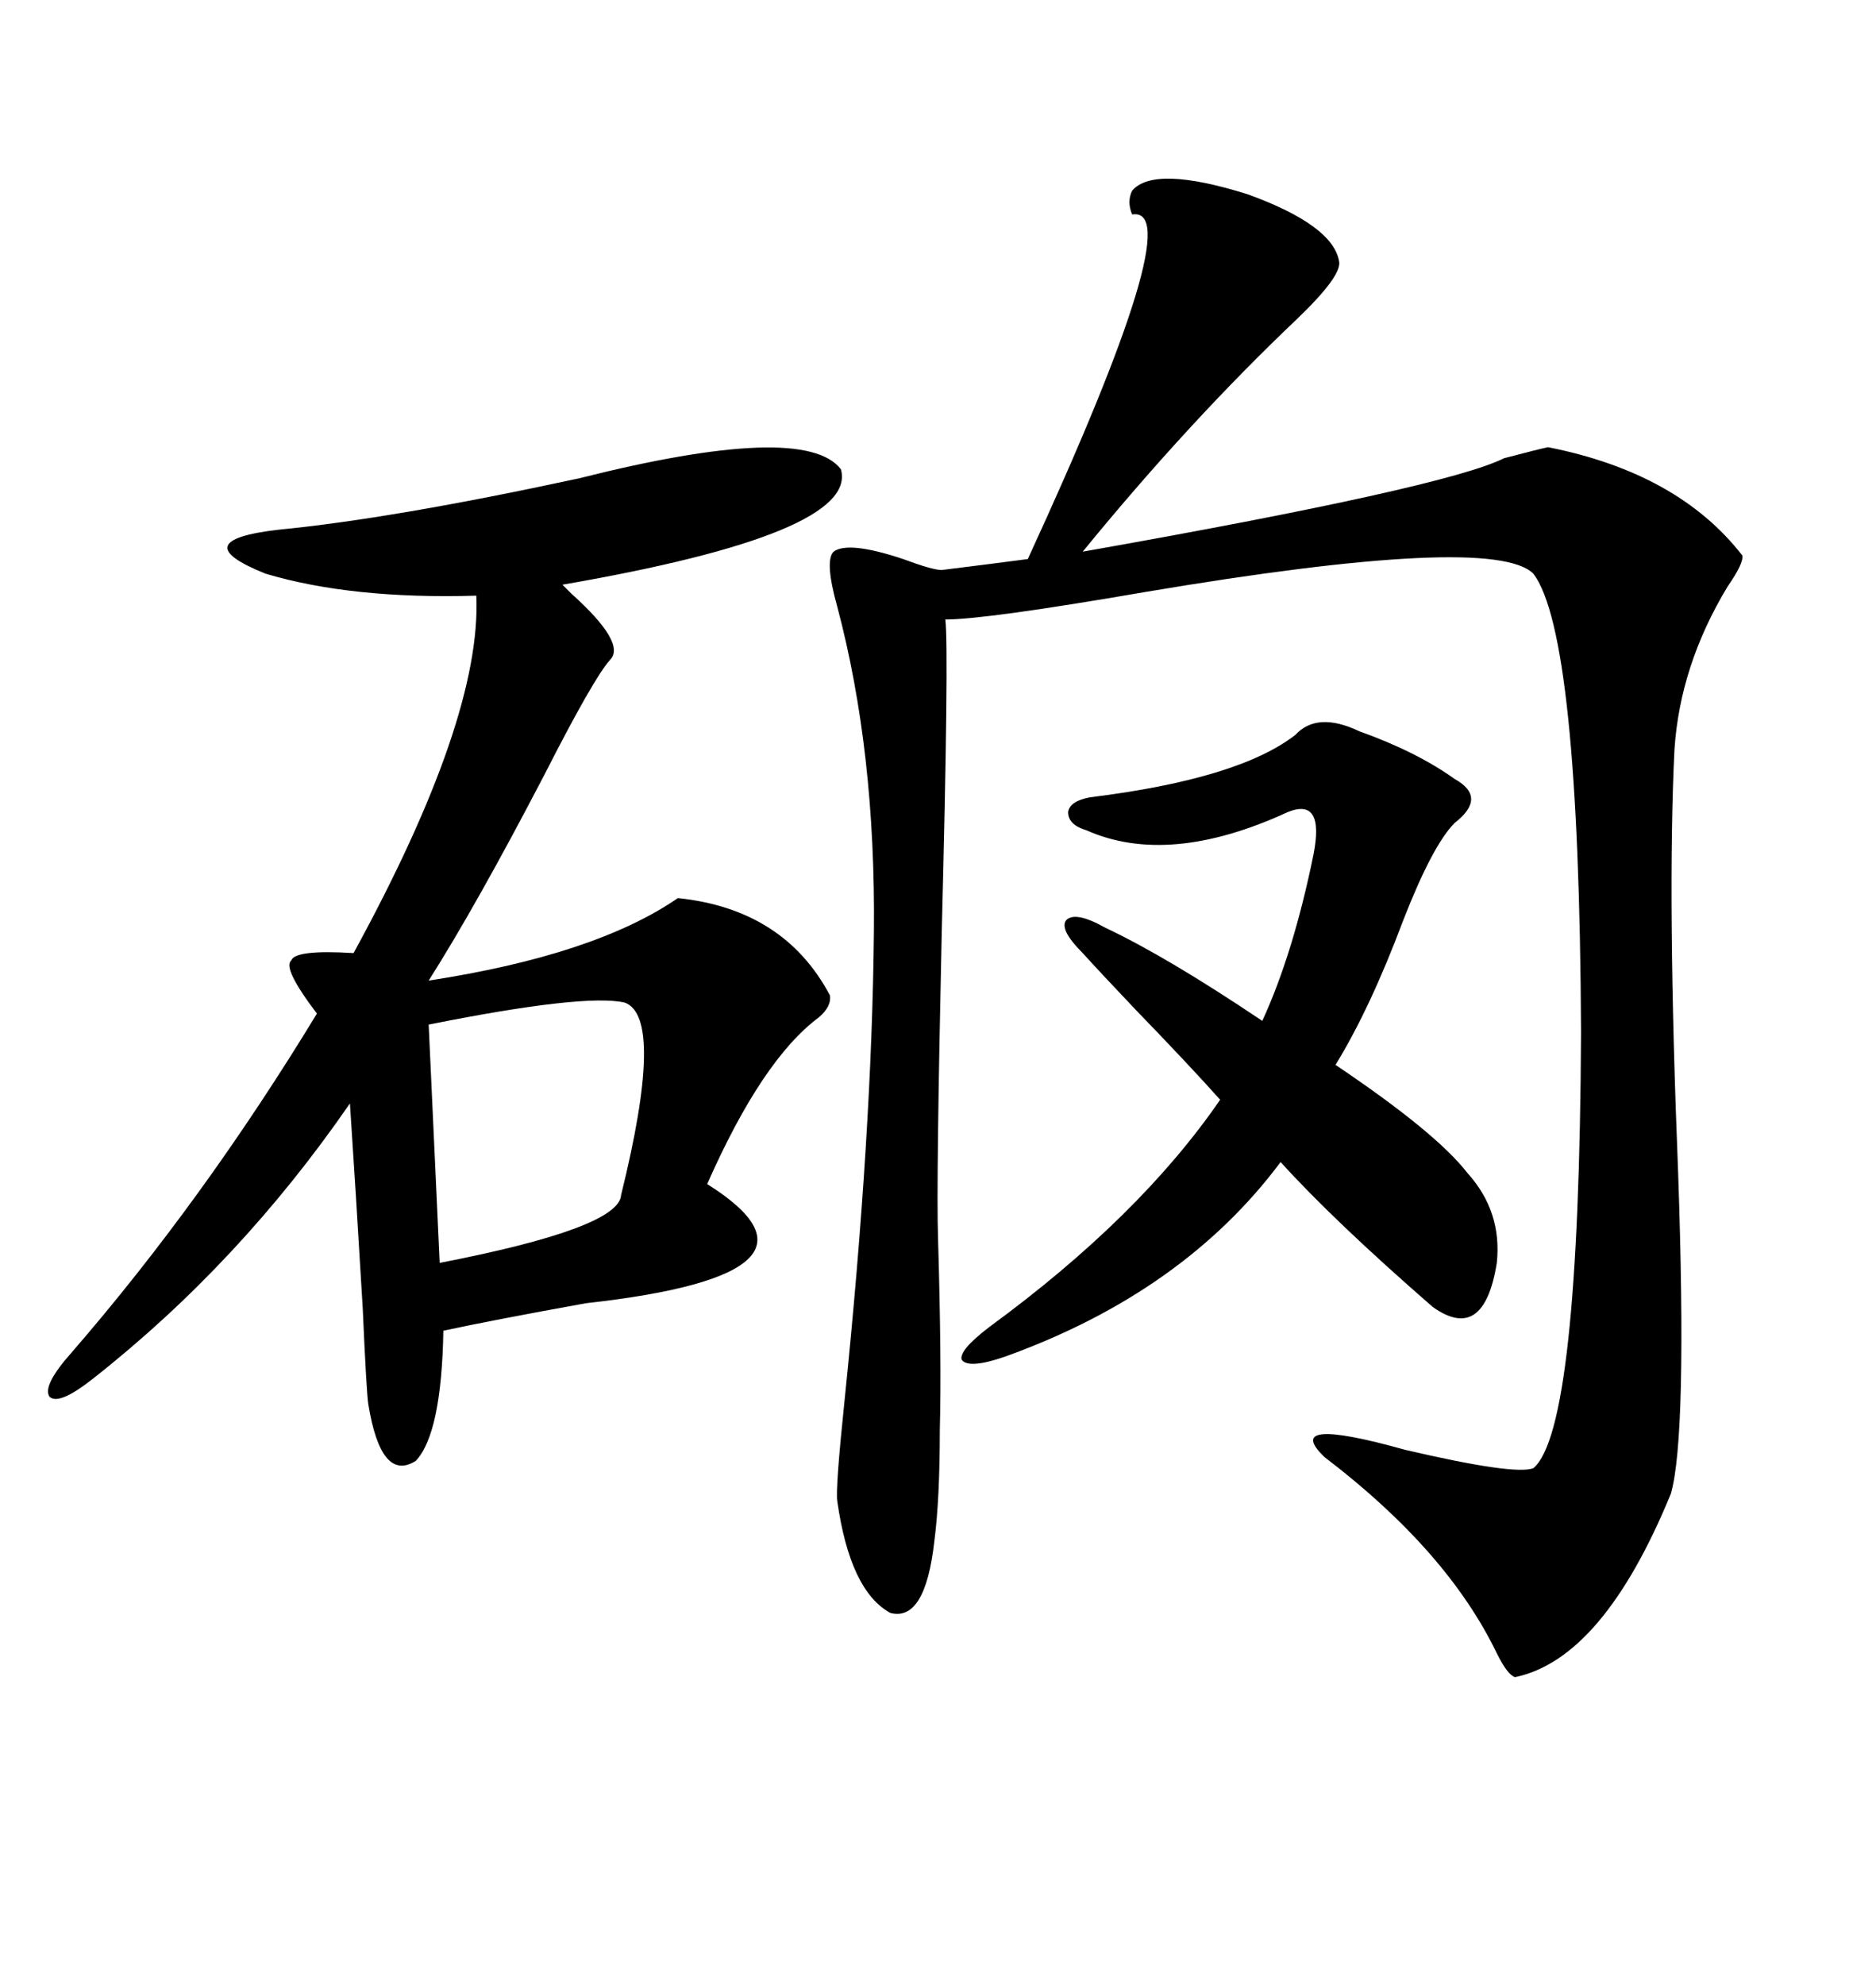 <svg xmlns="http://www.w3.org/2000/svg" xmlns:xlink="http://www.w3.org/1999/xlink" width="300" height="317.285"><path d="M181.05 30.47L181.05 30.47Q184.57 26.37 199.51 31.05L199.51 31.05Q213.28 36.04 214.16 41.89L214.16 41.89Q214.45 44.24 207.42 50.98L207.42 50.98Q190.14 67.38 173.14 88.18L173.14 88.18Q231.15 77.93 240.53 73.24L240.53 73.24Q246.09 71.78 247.56 71.48L247.56 71.48Q268.36 75.59 278.61 88.77L278.61 88.77Q278.91 89.94 276.27 93.75L276.27 93.75Q268.65 106.35 267.77 119.82L267.77 119.82Q266.60 143.55 268.36 187.50L268.36 187.50Q269.82 229.69 267.19 238.77L267.19 238.77Q256.35 265.14 242.29 268.07L242.29 268.07Q241.11 267.77 239.36 264.26L239.36 264.26Q231.45 247.85 211.82 232.91L211.82 232.91Q204.79 226.17 224.71 231.74L224.71 231.74Q242.29 235.84 245.21 234.67L245.21 234.67Q252.54 228.52 252.83 164.94L252.83 164.94Q252.54 101.37 245.21 91.70L245.21 91.70Q238.77 85.25 183.11 94.63L183.11 94.63Q157.62 99.02 151.17 99.02L151.17 99.02Q151.76 103.71 150.59 149.41L150.59 149.41Q149.71 189.26 150 197.75L150 197.75Q150.59 217.68 150.29 228.52L150.29 228.52Q150.29 239.65 149.41 246.39L149.41 246.39Q147.95 259.28 142.38 257.81L142.38 257.81Q135.94 254.30 133.89 239.94L133.89 239.94Q133.59 237.89 135.06 223.83L135.06 223.83Q139.45 181.05 139.75 148.83L139.75 148.83Q140.04 120.12 133.89 96.97L133.89 96.97Q131.84 89.65 133.30 88.18L133.30 88.18Q135.64 86.43 144.43 89.36L144.43 89.36Q149.12 91.11 150.59 91.11L150.59 91.11Q152.93 90.82 157.62 90.23L157.62 90.23Q162.01 89.65 164.36 89.36L164.36 89.36Q190.43 32.81 181.05 34.28L181.05 34.28Q180.18 32.23 181.05 30.47ZM134.47 75L134.47 75Q137.40 85.25 89.94 93.46L89.94 93.46Q90.53 94.04 91.41 94.92L91.41 94.92Q100.20 102.83 97.56 105.47L97.56 105.47Q94.92 108.40 87.01 123.93L87.01 123.93Q76.17 144.73 68.55 156.74L68.55 156.74Q95.21 152.64 108.40 143.55L108.40 143.55Q125.39 145.31 132.71 159.08L132.71 159.08Q133.01 160.84 130.96 162.60L130.96 162.60Q121.88 169.34 113.09 189.26L113.09 189.26Q135.94 203.61 93.75 208.30L93.75 208.30Q79.10 210.94 70.90 212.70L70.90 212.70Q70.61 229.10 66.50 233.50L66.50 233.50Q60.94 237.01 58.89 224.41L58.89 224.41Q58.59 222.36 58.01 209.18L58.01 209.18Q56.84 189.55 55.96 176.37L55.96 176.37Q38.38 201.86 14.94 220.31L14.94 220.31Q9.38 224.71 7.91 223.24L7.91 223.24Q6.74 221.48 11.43 216.21L11.43 216.21Q32.52 191.89 50.68 162.01L50.68 162.01Q45.12 154.69 46.58 153.52L46.58 153.52Q47.17 151.76 56.54 152.34L56.54 152.34Q77.05 114.84 76.17 95.21L76.17 95.21Q56.25 95.80 42.48 91.70L42.48 91.70Q29.30 86.43 44.53 84.67L44.53 84.67Q62.70 82.91 92.58 76.46L92.58 76.46Q128.61 67.38 134.47 75ZM217.38 116.89L217.38 116.89Q226.46 120.12 232.62 124.51L232.62 124.51Q237.89 127.44 232.62 131.54L232.62 131.54Q229.10 135.06 224.41 147.07L224.41 147.07Q219.14 161.13 213.57 170.21L213.57 170.21Q229.69 181.05 234.67 187.50L234.67 187.50Q240.23 193.65 239.36 201.86L239.36 201.86Q237.30 214.75 229.10 208.89L229.10 208.89Q213.28 195.12 204.79 185.74L204.79 185.74Q189.26 206.54 160.84 216.80L160.84 216.80Q154.98 218.85 153.81 217.38L153.81 217.38Q153.22 215.92 158.20 212.11L158.20 212.11Q182.23 194.53 195.12 175.78L195.12 175.78Q190.14 170.21 181.64 161.43L181.64 161.43Q176.07 155.57 173.14 152.34L173.14 152.34Q169.34 148.54 170.51 147.07L170.51 147.07Q171.97 145.61 176.66 148.24L176.66 148.24Q186.62 152.93 201.86 163.18L201.86 163.18Q206.84 152.34 210.06 136.52L210.06 136.52Q211.82 127.44 205.96 129.79L205.96 129.79Q186.91 138.57 173.73 132.71L173.73 132.71Q170.80 131.84 170.80 129.79L170.80 129.79Q171.09 128.03 174.32 127.44L174.32 127.44Q198.05 124.51 207.13 117.48L207.13 117.48Q210.64 113.67 217.38 116.89ZM99.90 160.25L99.90 160.25Q93.46 158.79 68.55 163.77L68.55 163.77L70.31 201.86Q99.02 196.29 99.32 191.02L99.32 191.02Q106.35 162.60 99.90 160.25Z"/></svg>
